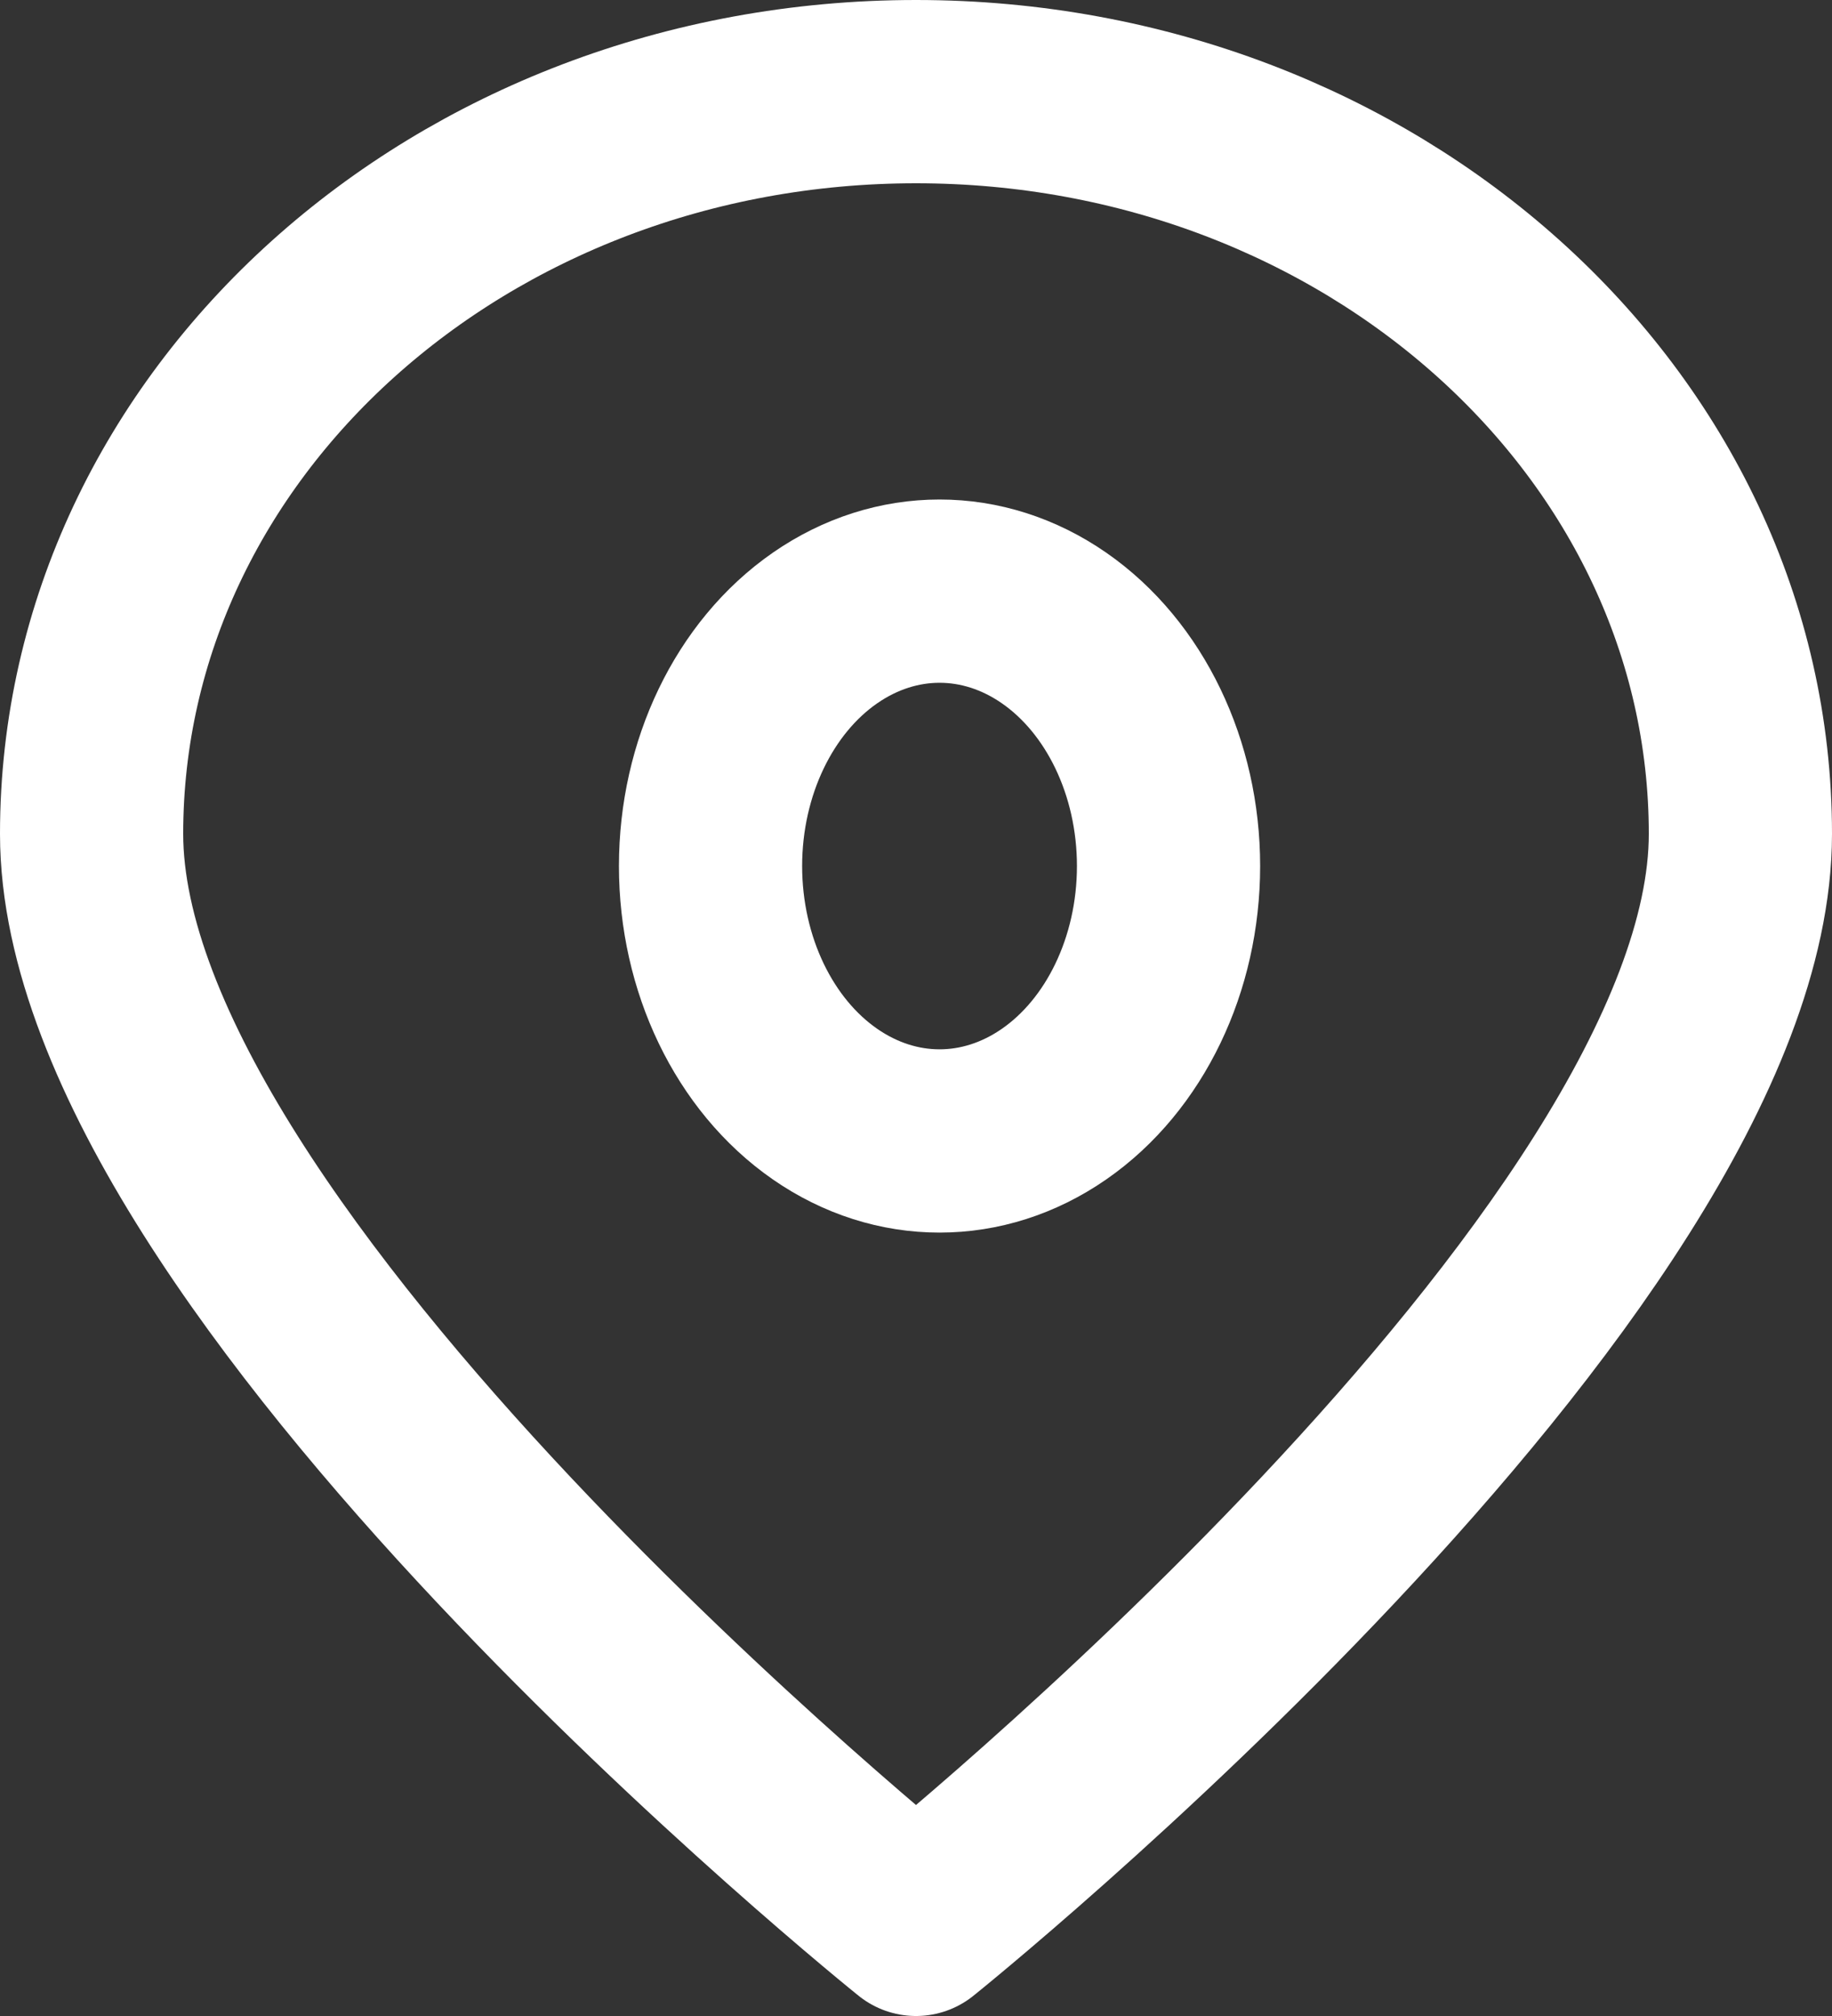 <svg xmlns="http://www.w3.org/2000/svg" width="20" height="22" viewBox="0 0 20 22">
  <rect x="0" y="0" width="20" height="22" fill="#333333" stroke="none"/>
  <g id="map" transform="translate(-139.591 -10.591)">
    <ellipse id="Ellipse_2" data-name="Ellipse 2" cx="2.5" cy="3" rx="2.5" ry="3" transform="translate(147.348 17.042)" fill="none" stroke="#fff" stroke-linejoin="round" stroke-width="2"/>
    <path id="Path_2314" data-name="Path 2314" d="M10,21s9-7.222,9-11.9C19,4.624,14.971,1,10,1S1,4.624,1,9.1C1,13.778,10,21,10,21Z" transform="translate(139.591 10.591)" fill="none" stroke="#fff" stroke-linejoin="round" stroke-width="2"/>
  </g>
</svg>
